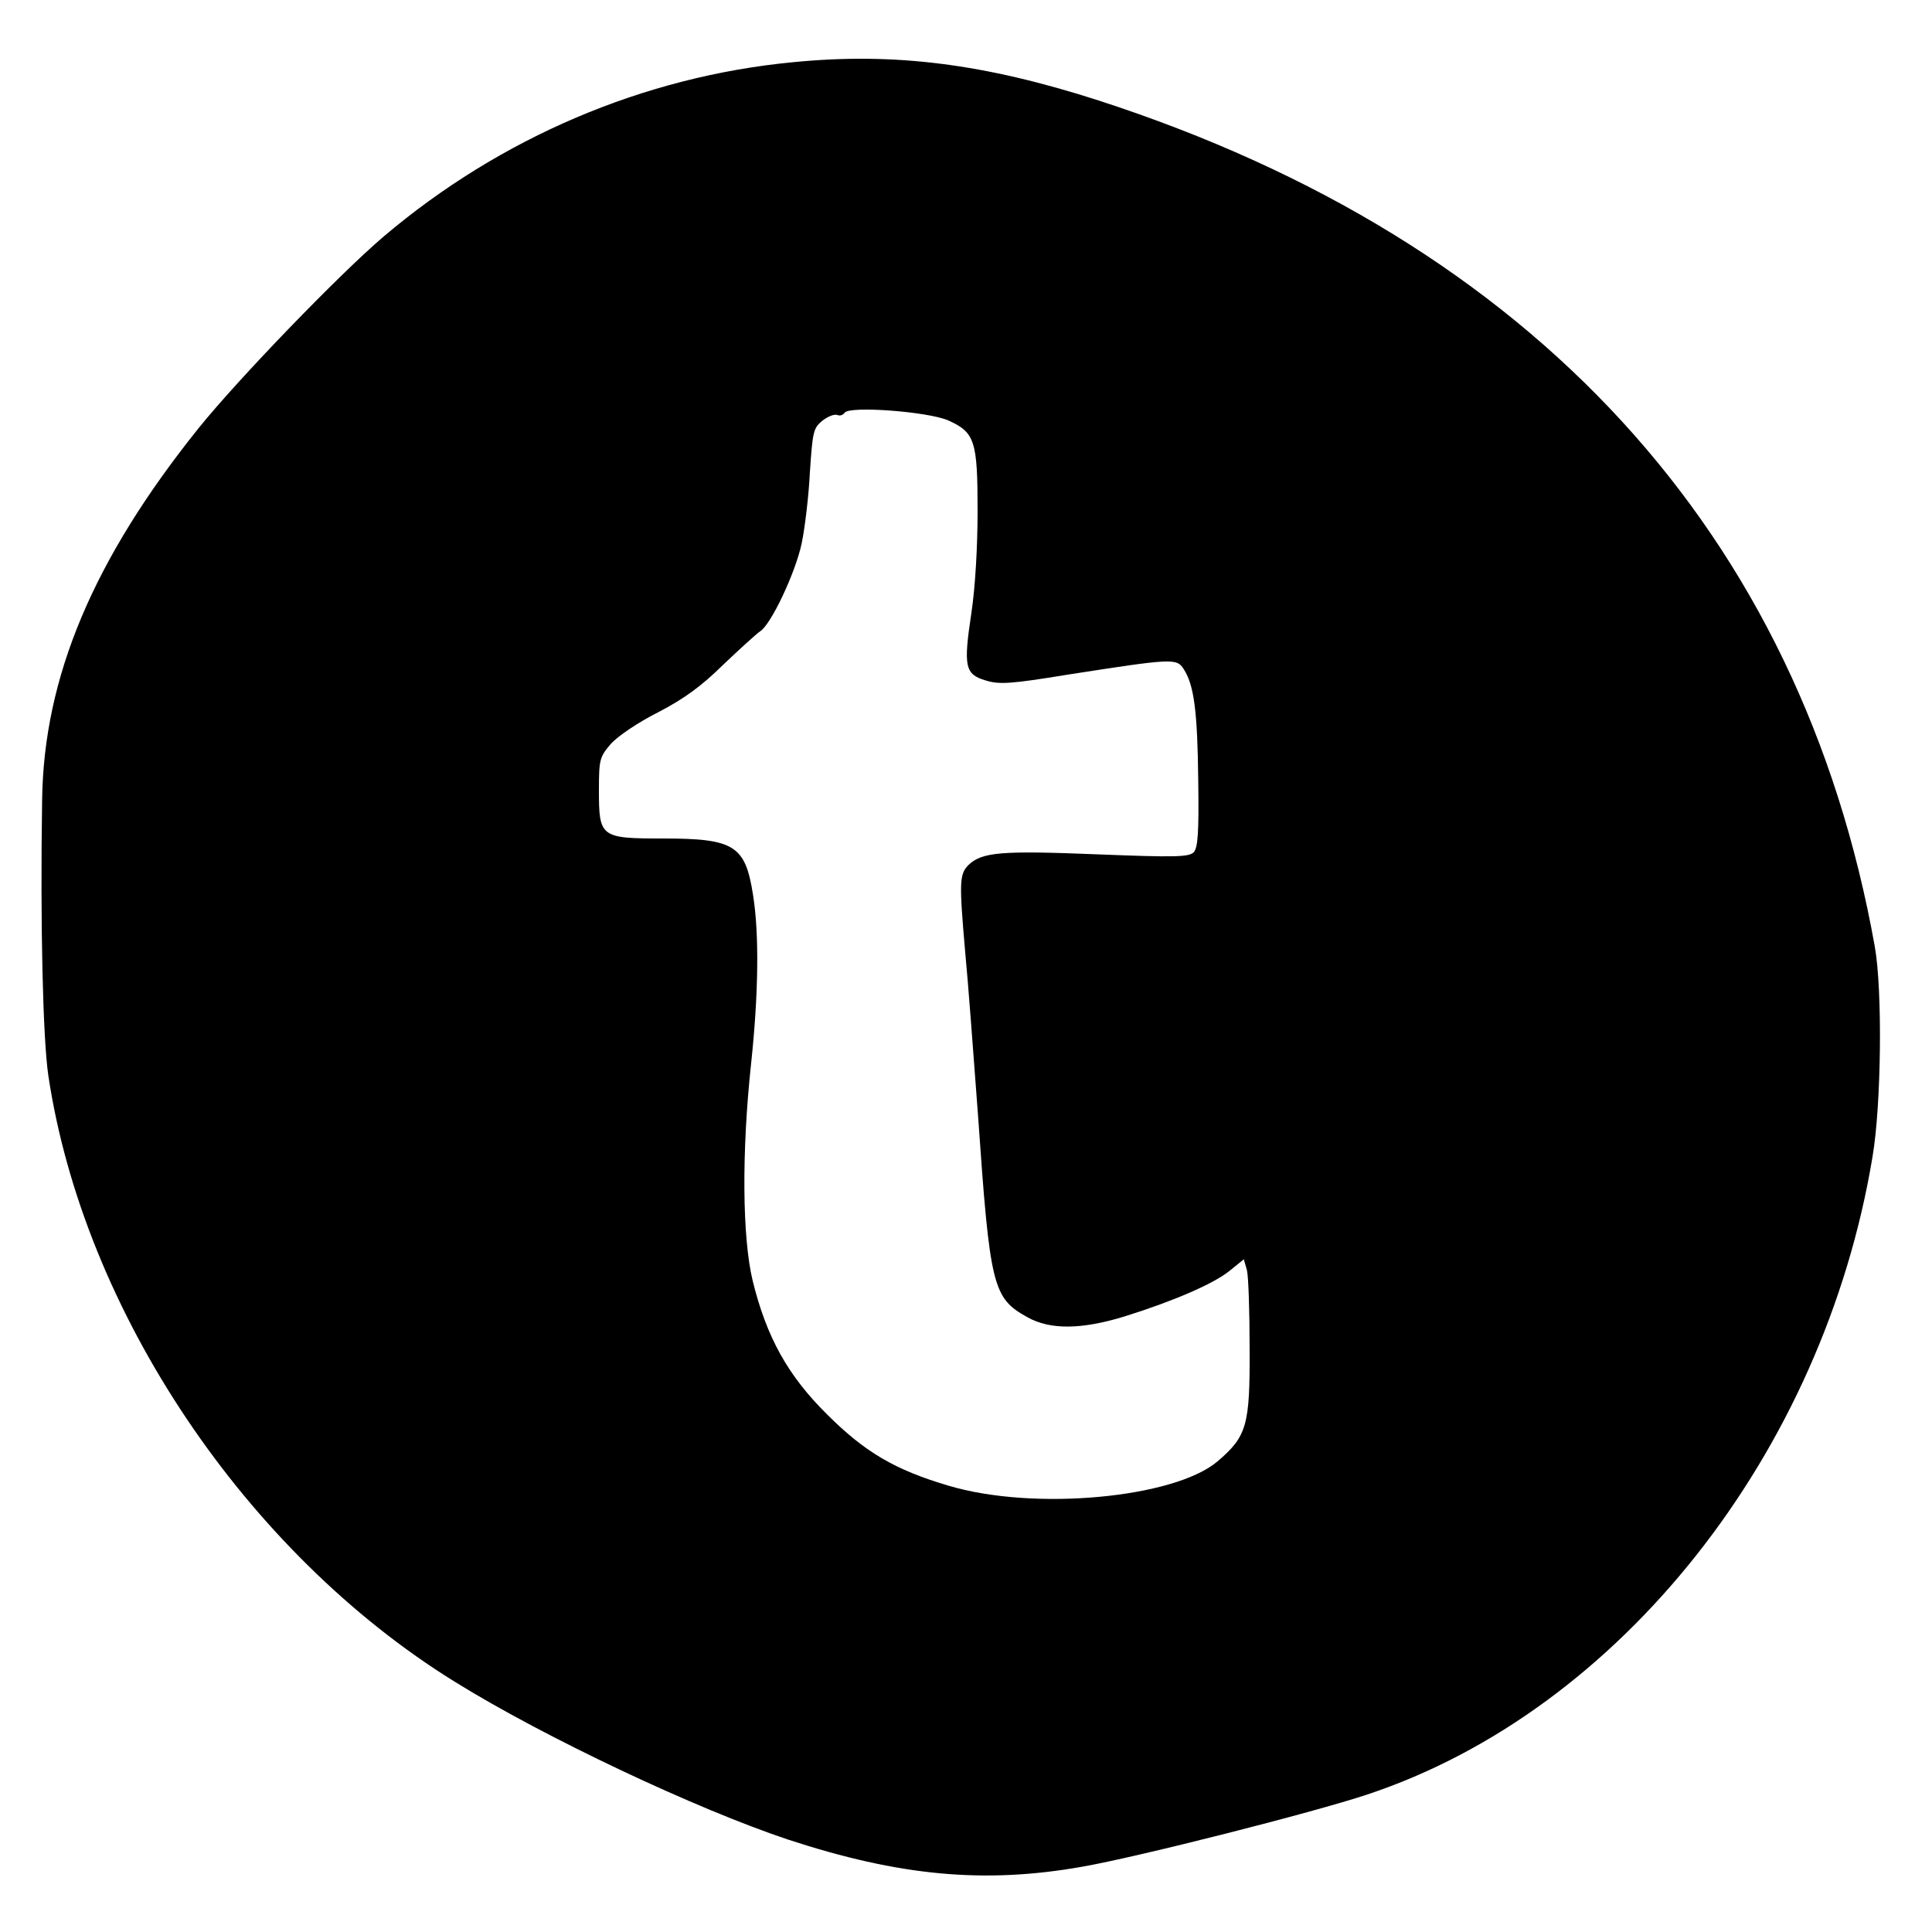 <?xml version="1.0" standalone="no"?>
<!DOCTYPE svg PUBLIC "-//W3C//DTD SVG 20010904//EN"
 "http://www.w3.org/TR/2001/REC-SVG-20010904/DTD/svg10.dtd">
<svg version="1.0" xmlns="http://www.w3.org/2000/svg"
 width="500pt" height="500pt" viewBox="0 0 500 500"
 preserveAspectRatio="xMidYMid meet">

<g transform="translate(0,500) scale(0.1,-0.1)"
fill="#000000" stroke="none">
<path d="M2052 4839 c-386 -37 -757 -195 -1059 -451 -113 -96 -375 -367 -479
-496 -272 -339 -401 -644 -405 -963 -5 -322 2 -616 16 -712 91 -609 511 -1235
1053 -1570 232 -144 625 -329 862 -408 287 -94 507 -115 761 -70 143 25 597
140 738 187 653 217 1180 883 1307 1650 23 135 26 432 6 544 -191 1070 -885
1826 -2009 2190 -295 95 -528 125 -791 99z m402 -927 c69 -31 76 -53 76 -234
0 -92 -6 -197 -16 -264 -21 -139 -17 -159 37 -175 35 -11 65 -9 212 15 270 42
282 43 300 15 27 -41 36 -108 38 -287 2 -141 -1 -176 -12 -188 -13 -12 -48
-13 -250 -5 -248 10 -298 6 -333 -28 -23 -24 -24 -43 -8 -226 7 -71 21 -260
33 -420 31 -446 38 -474 128 -524 59 -33 140 -32 251 2 125 39 230 84 272 118
l37 30 8 -28 c4 -16 7 -107 7 -203 1 -199 -7 -227 -83 -292 -112 -95 -475
-129 -696 -63 -139 41 -217 87 -315 185 -101 100 -156 199 -192 345 -27 112
-29 332 -4 564 19 179 21 333 5 434 -20 129 -48 147 -233 147 -162 0 -166 3
-166 125 0 80 2 86 31 120 18 20 71 56 123 82 67 35 111 67 168 123 43 41 86
80 95 86 28 17 92 152 108 229 8 39 18 121 21 183 7 105 9 114 32 133 14 11
31 18 39 15 7 -3 15 0 19 6 12 18 215 3 268 -20z"/>
</g>
</svg>
